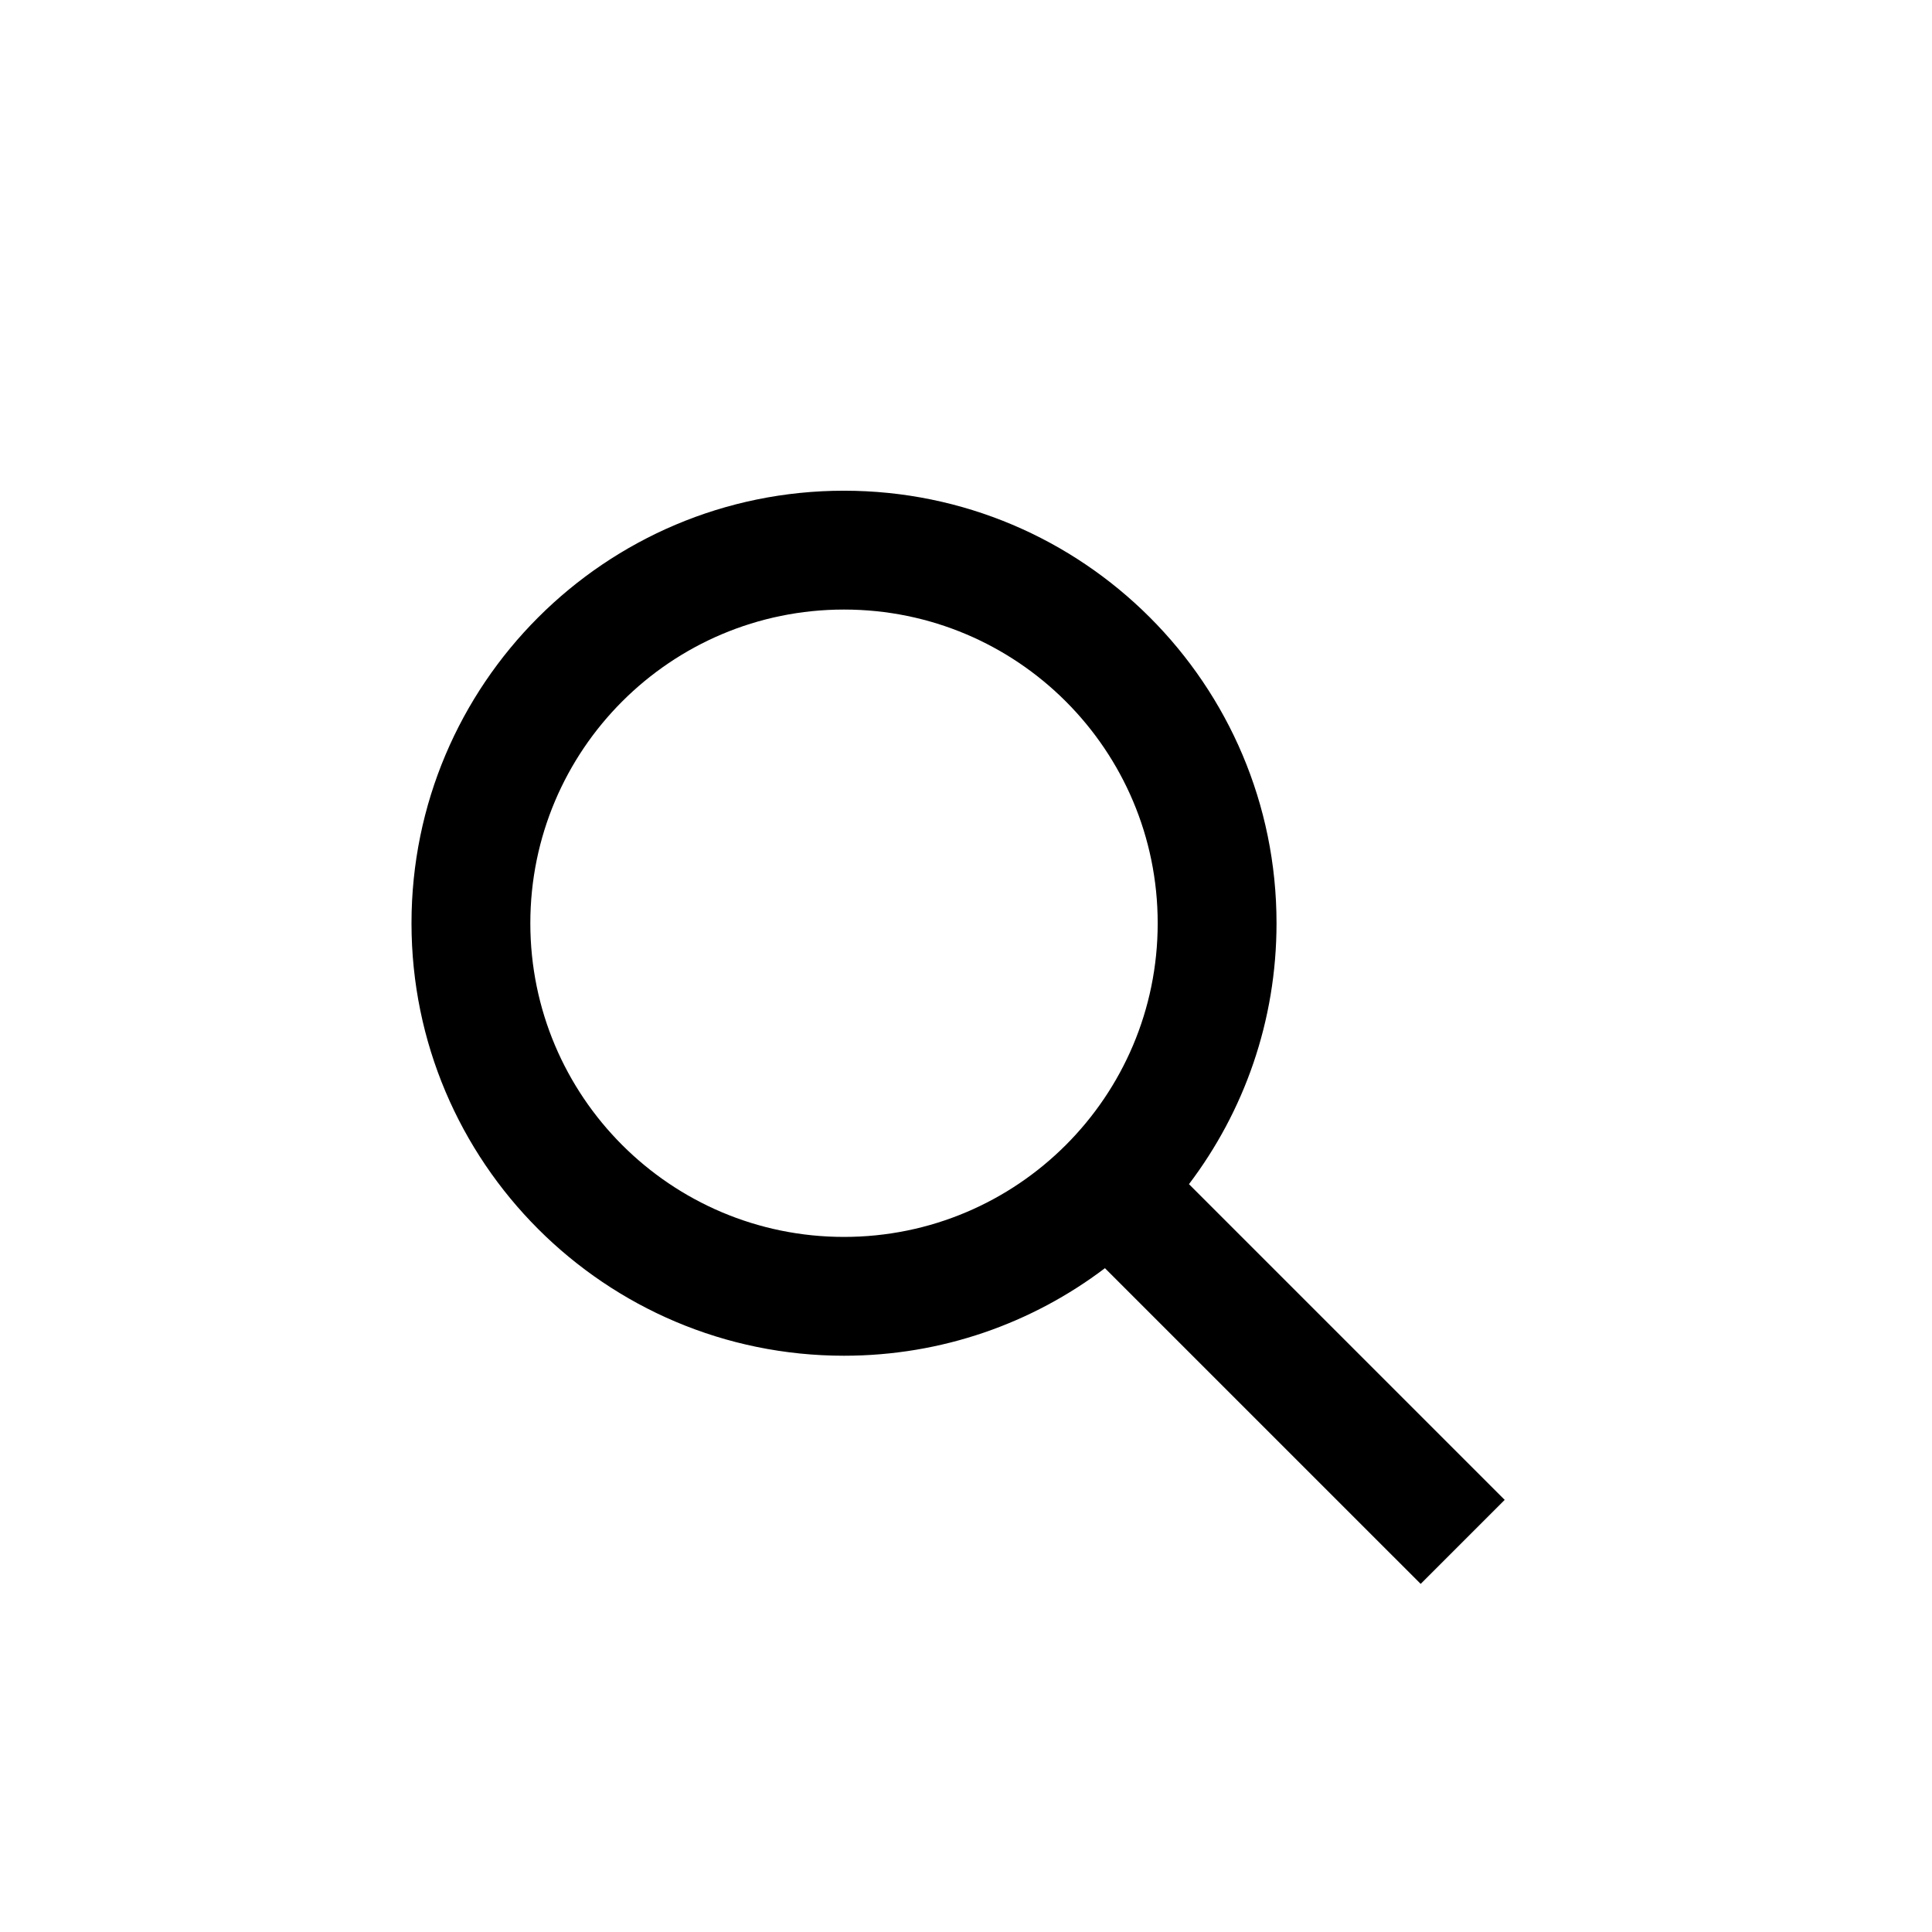 <?xml version="1.0" encoding="UTF-8"?>
<!-- Uploaded to: ICON Repo, www.iconrepo.com, Generator: ICON Repo Mixer Tools -->
<svg fill="#000000" width="800px" height="800px" version="1.1" viewBox="144 144 512 512" xmlns="http://www.w3.org/2000/svg">
 <path d="m436.82 480.08c-19.219 14.562-43.176 23.203-69.148 23.203-63.301 0-114.62-51.316-114.62-114.62 0-63.301 51.316-114.62 114.62-114.62s114.62 51.316 114.62 114.62c0 25.973-8.641 49.93-23.203 69.148l83.672 83.672-22.266 22.266zm-69.148-8.285c45.91 0 83.129-37.219 83.129-83.129 0-45.91-37.219-83.129-83.129-83.129s-83.129 37.219-83.129 83.129c0 45.91 37.219 83.129 83.129 83.129z" fill-rule="evenodd"/>
</svg>